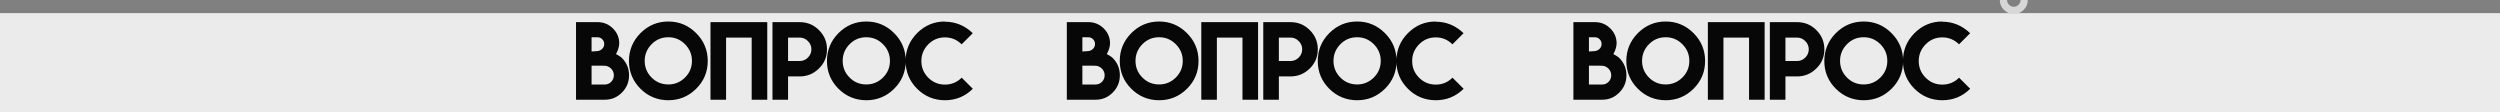<?xml version="1.0" encoding="UTF-8"?> <svg xmlns="http://www.w3.org/2000/svg" width="3805" height="171" viewBox="0 0 3805 171" fill="none"><rect x="0" y="0" width="3805" height="171" fill="#808080" stroke="none"/> <rect y="20" width="3805" height="151" fill="#EBEBEB"></rect> <path d="M1689.48 65.991C1689.48 68.579 1688.94 71.533 1687.87 74.853C1686.94 77.539 1685.84 80.029 1684.57 82.324C1686.18 83.106 1687.77 84.009 1689.33 85.034C1691.19 86.255 1692.63 87.353 1693.65 88.33C1700.83 95.606 1704.42 104.346 1704.42 114.551C1704.42 124.805 1700.83 133.545 1693.65 140.771C1686.47 148.096 1677.78 151.758 1667.58 151.758H1623.71V33.691H1656.66C1665.79 33.691 1673.61 36.963 1680.1 43.506C1686.35 49.853 1689.48 57.349 1689.48 65.991ZM1667.58 128.613C1671.39 128.613 1674.63 127.222 1677.32 124.438C1679.96 121.704 1681.27 118.408 1681.27 114.551C1681.27 110.693 1679.91 107.349 1677.17 104.517C1674.49 101.782 1671.29 100.293 1667.58 100.049C1664.75 99.902 1661.38 99.853 1657.47 99.902H1652.56C1650.46 99.951 1648.73 99.976 1647.36 99.976V128.613H1667.58ZM1666.62 66.943C1666.62 64.209 1665.65 61.816 1663.7 59.766C1661.74 57.764 1659.4 56.763 1656.66 56.763H1647.36V78.369C1649.46 78.272 1652.42 78.076 1656.22 77.783C1659.15 77.441 1661.6 76.294 1663.55 74.341C1665.6 72.339 1666.62 69.873 1666.62 66.943ZM1764.19 32.739C1780.64 32.739 1794.76 38.623 1806.52 50.391C1818.29 62.158 1824.17 76.294 1824.17 92.798C1824.17 109.351 1818.29 123.462 1806.52 135.132C1794.8 146.753 1780.69 152.563 1764.19 152.563C1747.64 152.515 1733.53 146.704 1721.86 135.132C1710.14 123.413 1704.28 109.302 1704.28 92.798C1704.28 76.343 1710.14 62.207 1721.86 50.391C1733.62 38.623 1747.73 32.739 1764.19 32.739ZM1764.19 56.69C1754.18 56.69 1745.71 60.205 1738.77 67.236C1731.74 74.365 1728.23 82.837 1728.23 92.651C1728.23 102.563 1731.74 111.035 1738.77 118.066C1745.76 125.049 1754.23 128.54 1764.19 128.54C1774 128.54 1782.45 125.049 1789.53 118.066C1796.61 111.084 1800.15 102.612 1800.15 92.651C1800.15 82.788 1796.61 74.316 1789.53 67.236C1782.5 60.205 1774.05 56.69 1764.19 56.69ZM1852.09 57.275V151.758H1828.36V33.691H1914.78V151.758H1891.05V57.275H1852.09ZM1922.7 33.691H1964.15C1975.63 33.691 1985.39 37.72 1993.45 45.776C2001.6 53.882 2005.68 63.648 2005.68 75.073C2005.68 86.597 2001.6 96.314 1993.45 104.224C1985.29 112.28 1975.53 116.309 1964.15 116.309H1946.43V151.758H1922.7V33.691ZM1981.95 75.073C1981.95 70.239 1980.19 66.064 1976.68 62.549C1973.16 58.984 1968.99 57.202 1964.15 57.202H1946.43V92.798L1964.15 92.871C1968.99 92.871 1973.16 91.113 1976.68 87.598C1980.19 84.082 1981.95 79.907 1981.95 75.073ZM2065.53 32.739C2081.98 32.739 2096.09 38.623 2107.86 50.391C2119.63 62.158 2125.51 76.294 2125.51 92.798C2125.51 109.351 2119.63 123.462 2107.86 135.132C2096.14 146.753 2082.03 152.563 2065.53 152.563C2048.97 152.515 2034.86 146.704 2023.19 135.132C2011.47 123.413 2005.61 109.302 2005.61 92.798C2005.61 76.343 2011.47 62.207 2023.19 50.391C2034.96 38.623 2049.07 32.739 2065.53 32.739ZM2065.53 56.69C2055.52 56.69 2047.04 60.205 2040.11 67.236C2033.08 74.365 2029.56 82.837 2029.56 92.651C2029.56 102.563 2033.08 111.035 2040.11 118.066C2047.09 125.049 2055.56 128.54 2065.53 128.54C2075.34 128.54 2083.79 125.049 2090.87 118.066C2097.95 111.084 2101.49 102.612 2101.49 92.651C2101.49 82.788 2097.95 74.316 2090.87 67.236C2083.84 60.205 2075.39 56.69 2065.53 56.69ZM2227.62 135.132C2215.9 146.753 2201.74 152.563 2185.14 152.563C2168.63 152.515 2154.54 146.704 2142.88 135.132C2131.16 123.413 2125.3 109.302 2125.3 92.798C2125.3 76.343 2131.16 62.207 2142.88 50.391C2154.64 38.623 2168.73 32.739 2185.14 32.739L2185.06 33.032C2201.27 33.032 2215.43 38.867 2227.54 50.537L2210.62 67.456C2203.5 60.425 2195.02 56.909 2185.21 56.909C2175.25 56.909 2166.8 60.425 2159.87 67.456C2152.84 74.585 2149.32 83.057 2149.32 92.871C2149.32 102.783 2152.84 111.255 2159.87 118.286C2166.85 125.269 2175.3 128.76 2185.21 128.76C2195.17 128.76 2203.67 125.244 2210.7 118.213L2227.62 135.132Z" fill="#070707"></path> <path d="M2460.48 65.991C2460.48 68.579 2459.94 71.533 2458.87 74.853C2457.94 77.539 2456.84 80.029 2455.57 82.324C2457.18 83.106 2458.77 84.009 2460.33 85.034C2462.19 86.255 2463.63 87.353 2464.65 88.33C2471.83 95.606 2475.42 104.346 2475.42 114.551C2475.42 124.805 2471.83 133.545 2464.65 140.771C2457.47 148.096 2448.78 151.758 2438.58 151.758H2394.71V33.691H2427.66C2436.79 33.691 2444.61 36.963 2451.1 43.506C2457.35 49.853 2460.48 57.349 2460.48 65.991ZM2438.58 128.613C2442.39 128.613 2445.63 127.222 2448.32 124.438C2450.96 121.704 2452.27 118.408 2452.27 114.551C2452.27 110.693 2450.91 107.349 2448.17 104.517C2445.49 101.782 2442.29 100.293 2438.58 100.049C2435.75 99.902 2432.38 99.853 2428.47 99.902H2423.56C2421.46 99.951 2419.73 99.976 2418.36 99.976V128.613H2438.58ZM2437.62 66.943C2437.62 64.209 2436.65 61.816 2434.7 59.766C2432.74 57.764 2430.4 56.763 2427.66 56.763H2418.36V78.369C2420.46 78.272 2423.42 78.076 2427.22 77.783C2430.15 77.441 2432.6 76.294 2434.55 74.341C2436.6 72.339 2437.62 69.873 2437.62 66.943ZM2535.19 32.739C2551.64 32.739 2565.76 38.623 2577.52 50.391C2589.29 62.158 2595.17 76.294 2595.17 92.798C2595.17 109.351 2589.29 123.462 2577.52 135.132C2565.8 146.753 2551.69 152.563 2535.19 152.563C2518.64 152.515 2504.53 146.704 2492.86 135.132C2481.14 123.413 2475.28 109.302 2475.28 92.798C2475.28 76.343 2481.14 62.207 2492.86 50.391C2504.62 38.623 2518.73 32.739 2535.19 32.739ZM2535.19 56.69C2525.18 56.69 2516.71 60.205 2509.77 67.236C2502.74 74.365 2499.23 82.837 2499.23 92.651C2499.23 102.563 2502.74 111.035 2509.77 118.066C2516.76 125.049 2525.23 128.54 2535.19 128.54C2545 128.54 2553.45 125.049 2560.53 118.066C2567.61 111.084 2571.15 102.612 2571.15 92.651C2571.15 82.788 2567.61 74.316 2560.53 67.236C2553.5 60.205 2545.05 56.69 2535.19 56.69ZM2623.09 57.275V151.758H2599.36V33.691H2685.78V151.758H2662.05V57.275H2623.09ZM2693.7 33.691H2735.15C2746.63 33.691 2756.39 37.72 2764.45 45.776C2772.6 53.882 2776.68 63.648 2776.68 75.073C2776.68 86.597 2772.6 96.314 2764.45 104.224C2756.29 112.28 2746.53 116.309 2735.15 116.309H2717.43V151.758H2693.7V33.691ZM2752.95 75.073C2752.95 70.239 2751.19 66.064 2747.68 62.549C2744.16 58.984 2739.99 57.202 2735.15 57.202H2717.43V92.798L2735.15 92.871C2739.99 92.871 2744.16 91.113 2747.68 87.598C2751.19 84.082 2752.95 79.907 2752.95 75.073ZM2836.53 32.739C2852.98 32.739 2867.09 38.623 2878.86 50.391C2890.63 62.158 2896.51 76.294 2896.51 92.798C2896.51 109.351 2890.63 123.462 2878.86 135.132C2867.14 146.753 2853.03 152.563 2836.53 152.563C2819.97 152.515 2805.86 146.704 2794.19 135.132C2782.47 123.413 2776.61 109.302 2776.61 92.798C2776.61 76.343 2782.47 62.207 2794.19 50.391C2805.96 38.623 2820.07 32.739 2836.53 32.739ZM2836.53 56.69C2826.52 56.69 2818.04 60.205 2811.11 67.236C2804.08 74.365 2800.56 82.837 2800.56 92.651C2800.56 102.563 2804.08 111.035 2811.11 118.066C2818.09 125.049 2826.56 128.54 2836.53 128.54C2846.34 128.54 2854.79 125.049 2861.87 118.066C2868.95 111.084 2872.49 102.612 2872.49 92.651C2872.49 82.788 2868.95 74.316 2861.87 67.236C2854.84 60.205 2846.39 56.69 2836.53 56.69ZM2998.62 135.132C2986.9 146.753 2972.74 152.563 2956.14 152.563C2939.63 152.515 2925.54 146.704 2913.88 135.132C2902.16 123.413 2896.3 109.302 2896.3 92.798C2896.3 76.343 2902.16 62.207 2913.88 50.391C2925.64 38.623 2939.73 32.739 2956.14 32.739L2956.06 33.032C2972.27 33.032 2986.43 38.867 2998.54 50.537L2981.62 67.456C2974.5 60.425 2966.02 56.909 2956.21 56.909C2946.25 56.909 2937.8 60.425 2930.87 67.456C2923.84 74.585 2920.32 83.057 2920.32 92.871C2920.32 102.783 2923.84 111.255 2930.87 118.286C2937.85 125.269 2946.3 128.76 2956.21 128.76C2966.17 128.76 2974.67 125.244 2981.7 118.213L2998.62 135.132Z" fill="#070707"></path> <path d="M3064.98 10.254C3067.81 10.254 3070.23 9.253 3072.23 7.251C3074.28 5.2 3075.31 2.783 3075.31 0H3086.29C3086.29 5.859 3084.19 10.864 3079.99 15.015C3075.79 19.214 3070.79 21.314 3064.98 21.314C3059.17 21.314 3054.16 19.214 3049.96 15.015C3045.81 10.864 3043.74 5.859 3043.74 0H3054.72C3054.72 2.832 3055.73 5.249 3057.73 7.251C3059.73 9.253 3062.15 10.254 3064.98 10.254Z" fill="#D7D7D7"></path> <path d="M942.477 65.991C942.477 68.579 941.939 71.533 940.865 74.853C939.938 77.539 938.839 80.029 937.569 82.324C939.181 83.106 940.768 84.009 942.33 85.034C944.186 86.255 945.626 87.353 946.651 88.33C953.829 95.606 957.418 104.346 957.418 114.551C957.418 124.805 953.829 133.545 946.651 140.771C939.474 148.096 930.782 151.758 920.577 151.758H876.705V33.691H909.664C918.795 33.691 926.607 36.963 933.102 43.506C939.352 49.853 942.477 57.349 942.477 65.991ZM920.577 128.613C924.386 128.613 927.633 127.222 930.318 124.438C932.955 121.704 934.273 118.408 934.273 114.551C934.273 110.693 932.906 107.349 930.172 104.517C927.486 101.782 924.288 100.293 920.577 100.049C917.745 99.902 914.376 99.853 910.47 99.902H905.562C903.463 99.951 901.729 99.976 900.362 99.976V128.613H920.577ZM919.625 66.943C919.625 64.209 918.648 61.816 916.695 59.766C914.742 57.764 912.398 56.763 909.664 56.763H900.362V78.369C902.462 78.272 905.416 78.076 909.225 77.783C912.154 77.441 914.596 76.294 916.549 74.341C918.6 72.339 919.625 69.873 919.625 66.943ZM1017.19 32.739C1033.64 32.739 1047.76 38.623 1059.52 50.391C1071.29 62.158 1077.17 76.294 1077.17 92.798C1077.17 109.351 1071.29 123.462 1059.52 135.132C1047.8 146.753 1033.69 152.563 1017.19 152.563C1000.64 152.515 986.525 146.704 974.855 135.132C963.137 123.413 957.277 109.302 957.277 92.798C957.277 76.343 963.137 62.207 974.855 50.391C986.623 38.623 1000.73 32.739 1017.19 32.739ZM1017.19 56.69C1007.18 56.69 998.708 60.205 991.774 67.236C984.743 74.365 981.228 82.837 981.228 92.651C981.228 102.563 984.743 111.035 991.774 118.066C998.757 125.049 1007.23 128.54 1017.19 128.54C1027 128.54 1035.45 125.049 1042.53 118.066C1049.61 111.084 1053.15 102.612 1053.15 92.651C1053.15 82.788 1049.61 74.316 1042.53 67.236C1035.5 60.205 1027.05 56.69 1017.19 56.69ZM1105.09 57.275V151.758H1081.36V33.691H1167.78V151.758H1144.05V57.275H1105.09ZM1175.7 33.691H1217.15C1228.63 33.691 1238.39 37.72 1246.45 45.776C1254.6 53.882 1258.68 63.648 1258.68 75.073C1258.68 86.597 1254.6 96.314 1246.45 104.224C1238.29 112.28 1228.53 116.309 1217.15 116.309H1199.43V151.758H1175.7V33.691ZM1234.95 75.073C1234.95 70.239 1233.19 66.064 1229.68 62.549C1226.16 58.984 1221.99 57.202 1217.15 57.202H1199.43V92.798L1217.15 92.871C1221.99 92.871 1226.16 91.113 1229.68 87.598C1233.19 84.082 1234.95 79.907 1234.95 75.073ZM1318.53 32.739C1334.98 32.739 1349.09 38.623 1360.86 50.391C1372.63 62.158 1378.51 76.294 1378.51 92.798C1378.51 109.351 1372.63 123.462 1360.86 135.132C1349.14 146.753 1335.03 152.563 1318.53 152.563C1301.97 152.515 1287.86 146.704 1276.19 135.132C1264.47 123.413 1258.61 109.302 1258.61 92.798C1258.61 76.343 1264.47 62.207 1276.19 50.391C1287.96 38.623 1302.07 32.739 1318.53 32.739ZM1318.53 56.69C1308.52 56.69 1300.04 60.205 1293.11 67.236C1286.08 74.365 1282.56 82.837 1282.56 92.651C1282.56 102.563 1286.08 111.035 1293.11 118.066C1300.09 125.049 1308.56 128.54 1318.53 128.54C1328.34 128.54 1336.79 125.049 1343.87 118.066C1350.95 111.084 1354.49 102.612 1354.49 92.651C1354.49 82.788 1350.95 74.316 1343.87 67.236C1336.84 60.205 1328.39 56.69 1318.53 56.69ZM1480.62 135.132C1468.9 146.753 1454.74 152.563 1438.14 152.563C1421.63 152.515 1407.54 146.704 1395.88 135.132C1384.16 123.413 1378.3 109.302 1378.3 92.798C1378.3 76.343 1384.16 62.207 1395.88 50.391C1407.64 38.623 1421.73 32.739 1438.14 32.739L1438.06 33.032C1454.27 33.032 1468.43 38.867 1480.54 50.537L1463.62 67.456C1456.5 60.425 1448.02 56.909 1438.21 56.909C1428.25 56.909 1419.8 60.425 1412.87 67.456C1405.84 74.585 1402.32 83.057 1402.32 92.871C1402.32 102.783 1405.84 111.255 1412.87 118.286C1419.85 125.269 1428.3 128.76 1438.21 128.76C1448.17 128.76 1456.67 125.244 1463.7 118.213L1480.62 135.132Z" fill="#070707"></path> </svg> 